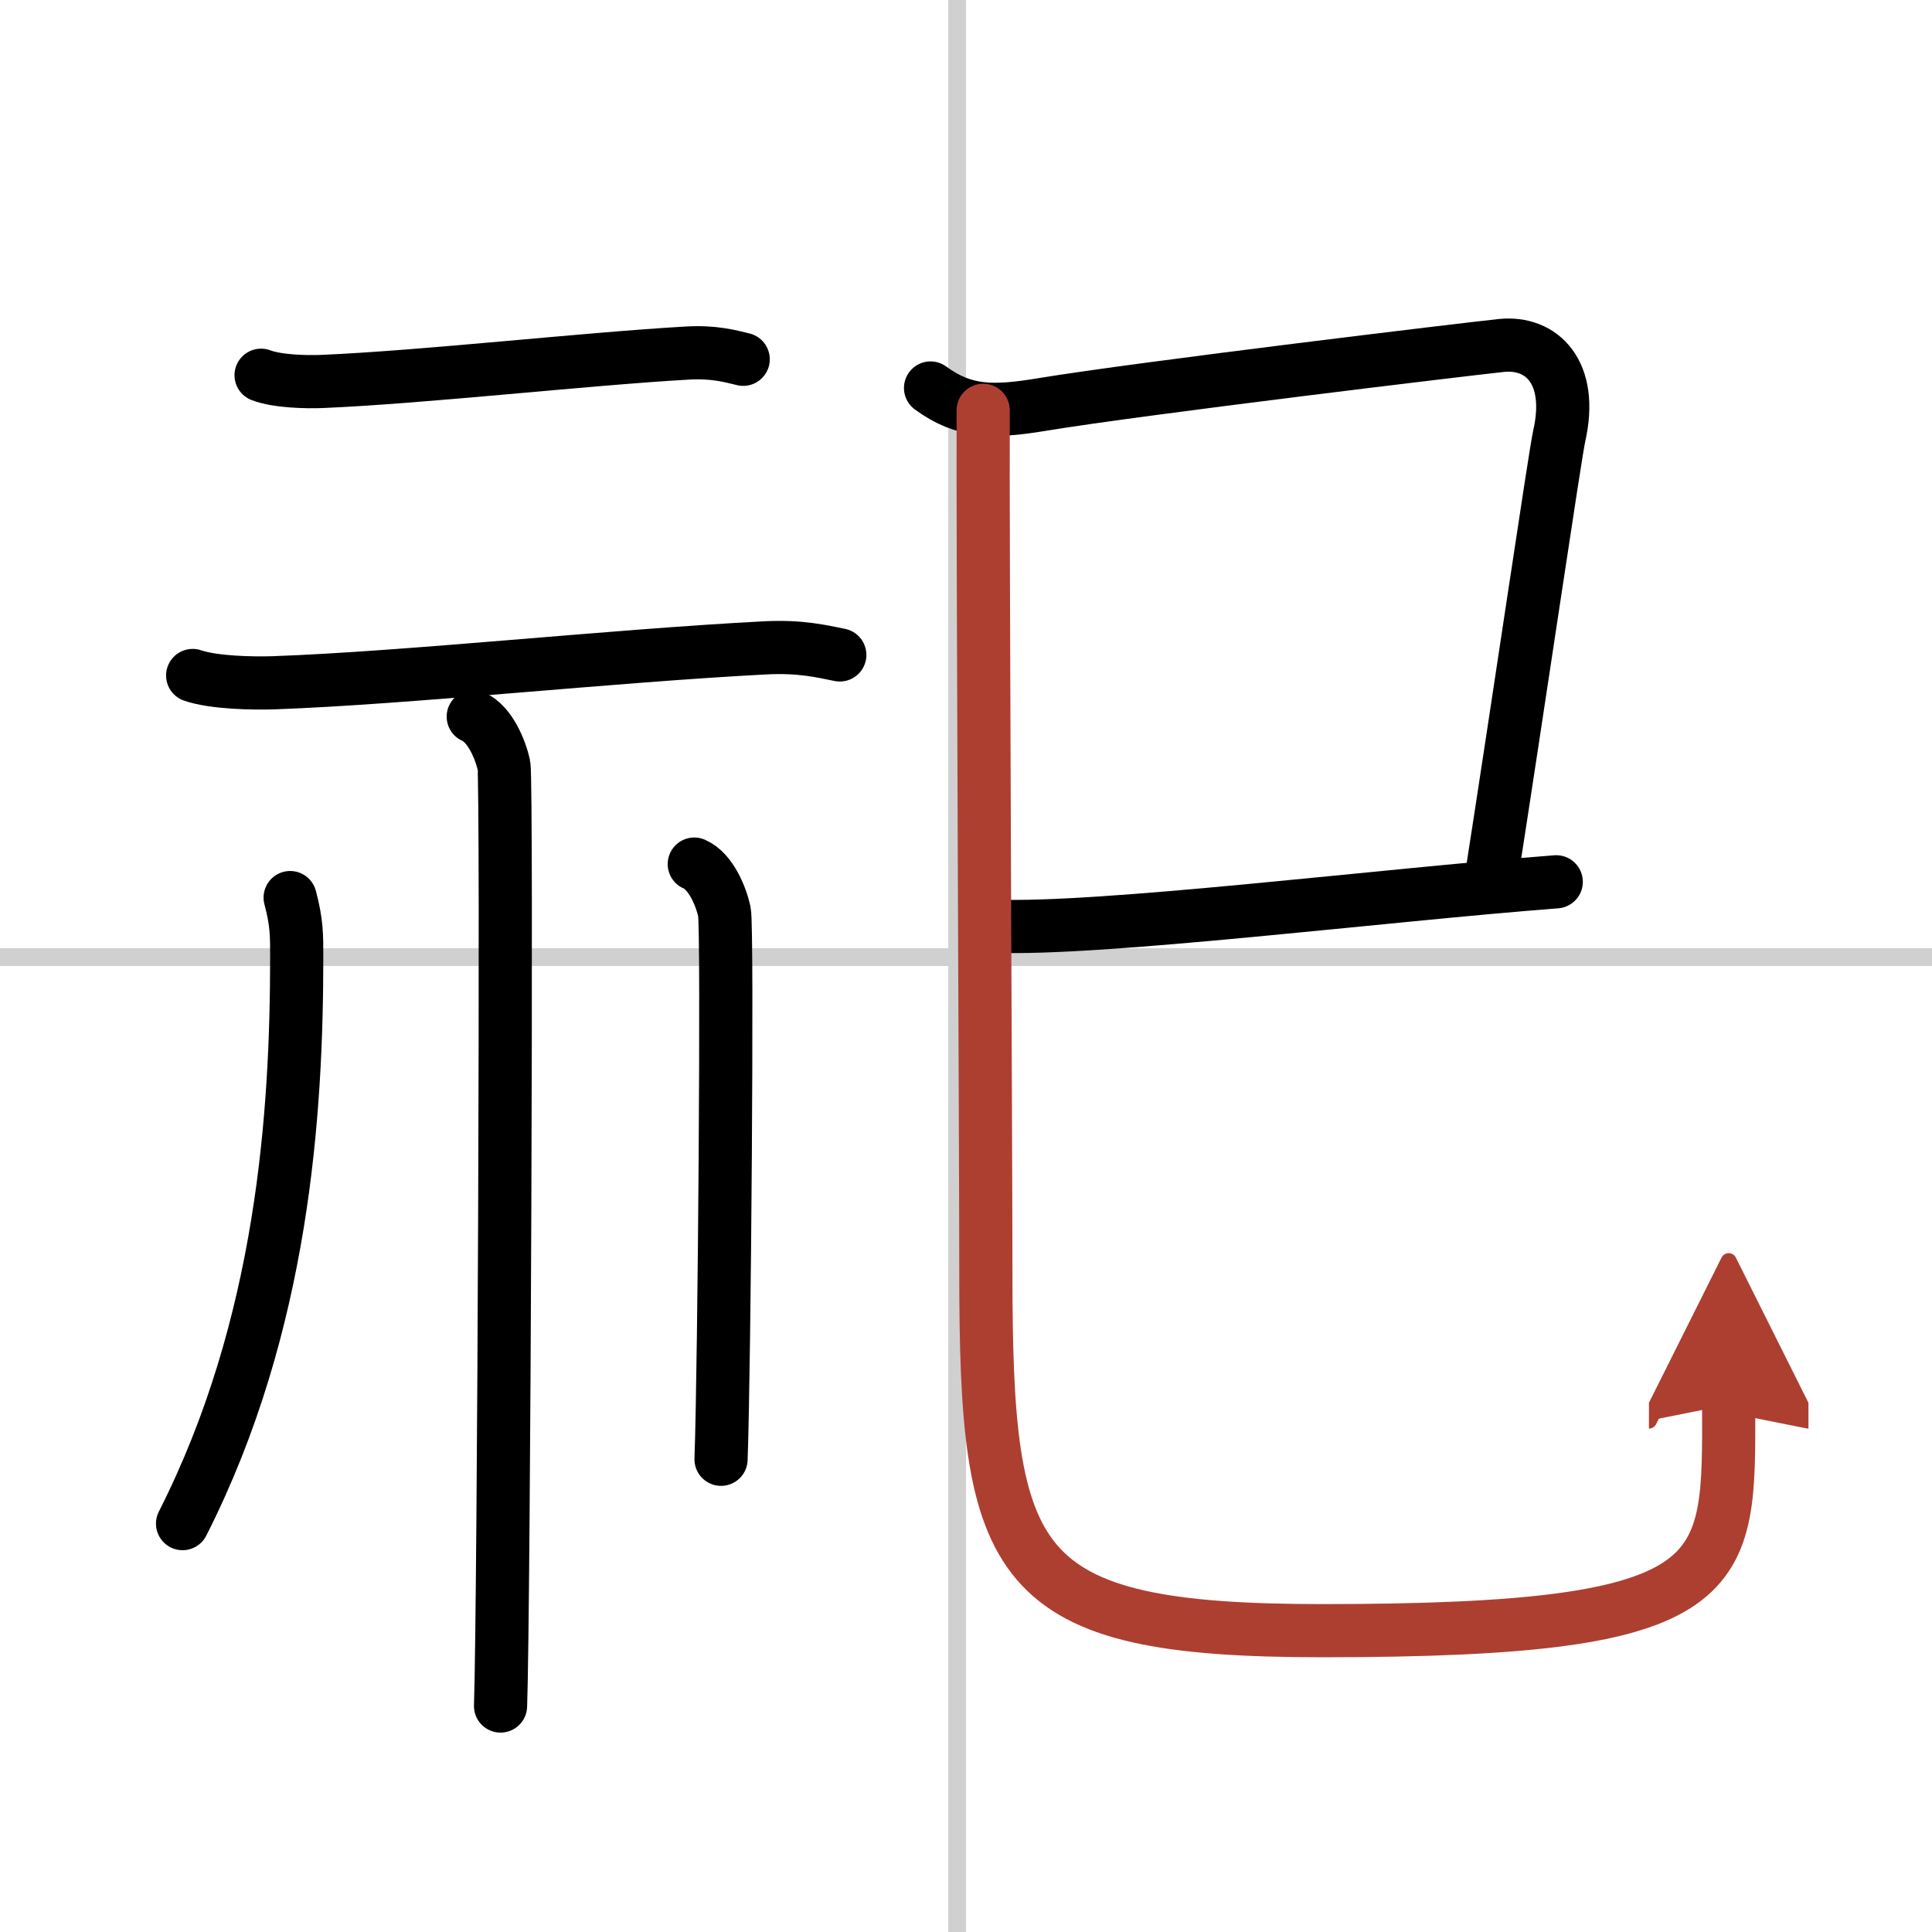 <svg width="400" height="400" viewBox="0 0 109 109" xmlns="http://www.w3.org/2000/svg"><defs><marker id="a" markerWidth="4" orient="auto" refX="1" refY="5" viewBox="0 0 10 10"><polyline points="0 0 10 5 0 10 1 5" fill="#ad3f31" stroke="#ad3f31"/></marker></defs><g fill="none" stroke="#000" stroke-linecap="round" stroke-linejoin="round" stroke-width="3"><rect width="100%" height="100%" fill="#fff" stroke="#fff"/><line x1="54" x2="54" y2="109" stroke="#d0d0d0" stroke-width="1"/><line x2="109" y1="54" y2="54" stroke="#d0d0d0" stroke-width="1"/><path d="m14.73 21.17c0.91 0.35 2.56 0.39 3.47 0.35 5.68-0.24 14.8-1.27 20.56-1.6 1.51-0.09 2.42 0.17 3.17 0.35"/><path d="M10.87,38.11c1.2,0.41,3.39,0.45,4.59,0.41C23,38.25,34.5,37,43.19,36.55c1.99-0.1,3.19,0.2,4.19,0.4"/><path d="m26.7 40.43c0.96 0.42 1.54 1.89 1.73 2.74 0.19 0.84 0 47.82-0.19 53.08"/><path d="m16.37 50.64c0.38 1.42 0.37 2.15 0.37 3.34 0 8.76-0.75 20.76-6.44 31.98"/><path d="m39.17 48.75c0.95 0.41 1.52 1.86 1.7 2.69 0.19 0.83 0 25.73-0.19 30.89"/><path d="m52.5 21.89c1.9 1.39 3.52 1.39 6.3 0.93 5.65-0.93 24.18-3.15 25.91-3.33 2.28-0.23 4.07 1.52 3.26 5.1-0.24 1.07-2.27 14.92-3.87 25.17"/><path d="M56.08,52.25C62,52.5,78,50.5,87.8,49.75"/><path d="M55.47,23.15c-0.03,7.6,0.15,41.71,0.15,48.6C55.62,88.5,57,92,74.6,92c23.4,0,22.93-3,22.93-12.75" marker-end="url(#a)" stroke="#ad3f31"/></g></svg>
